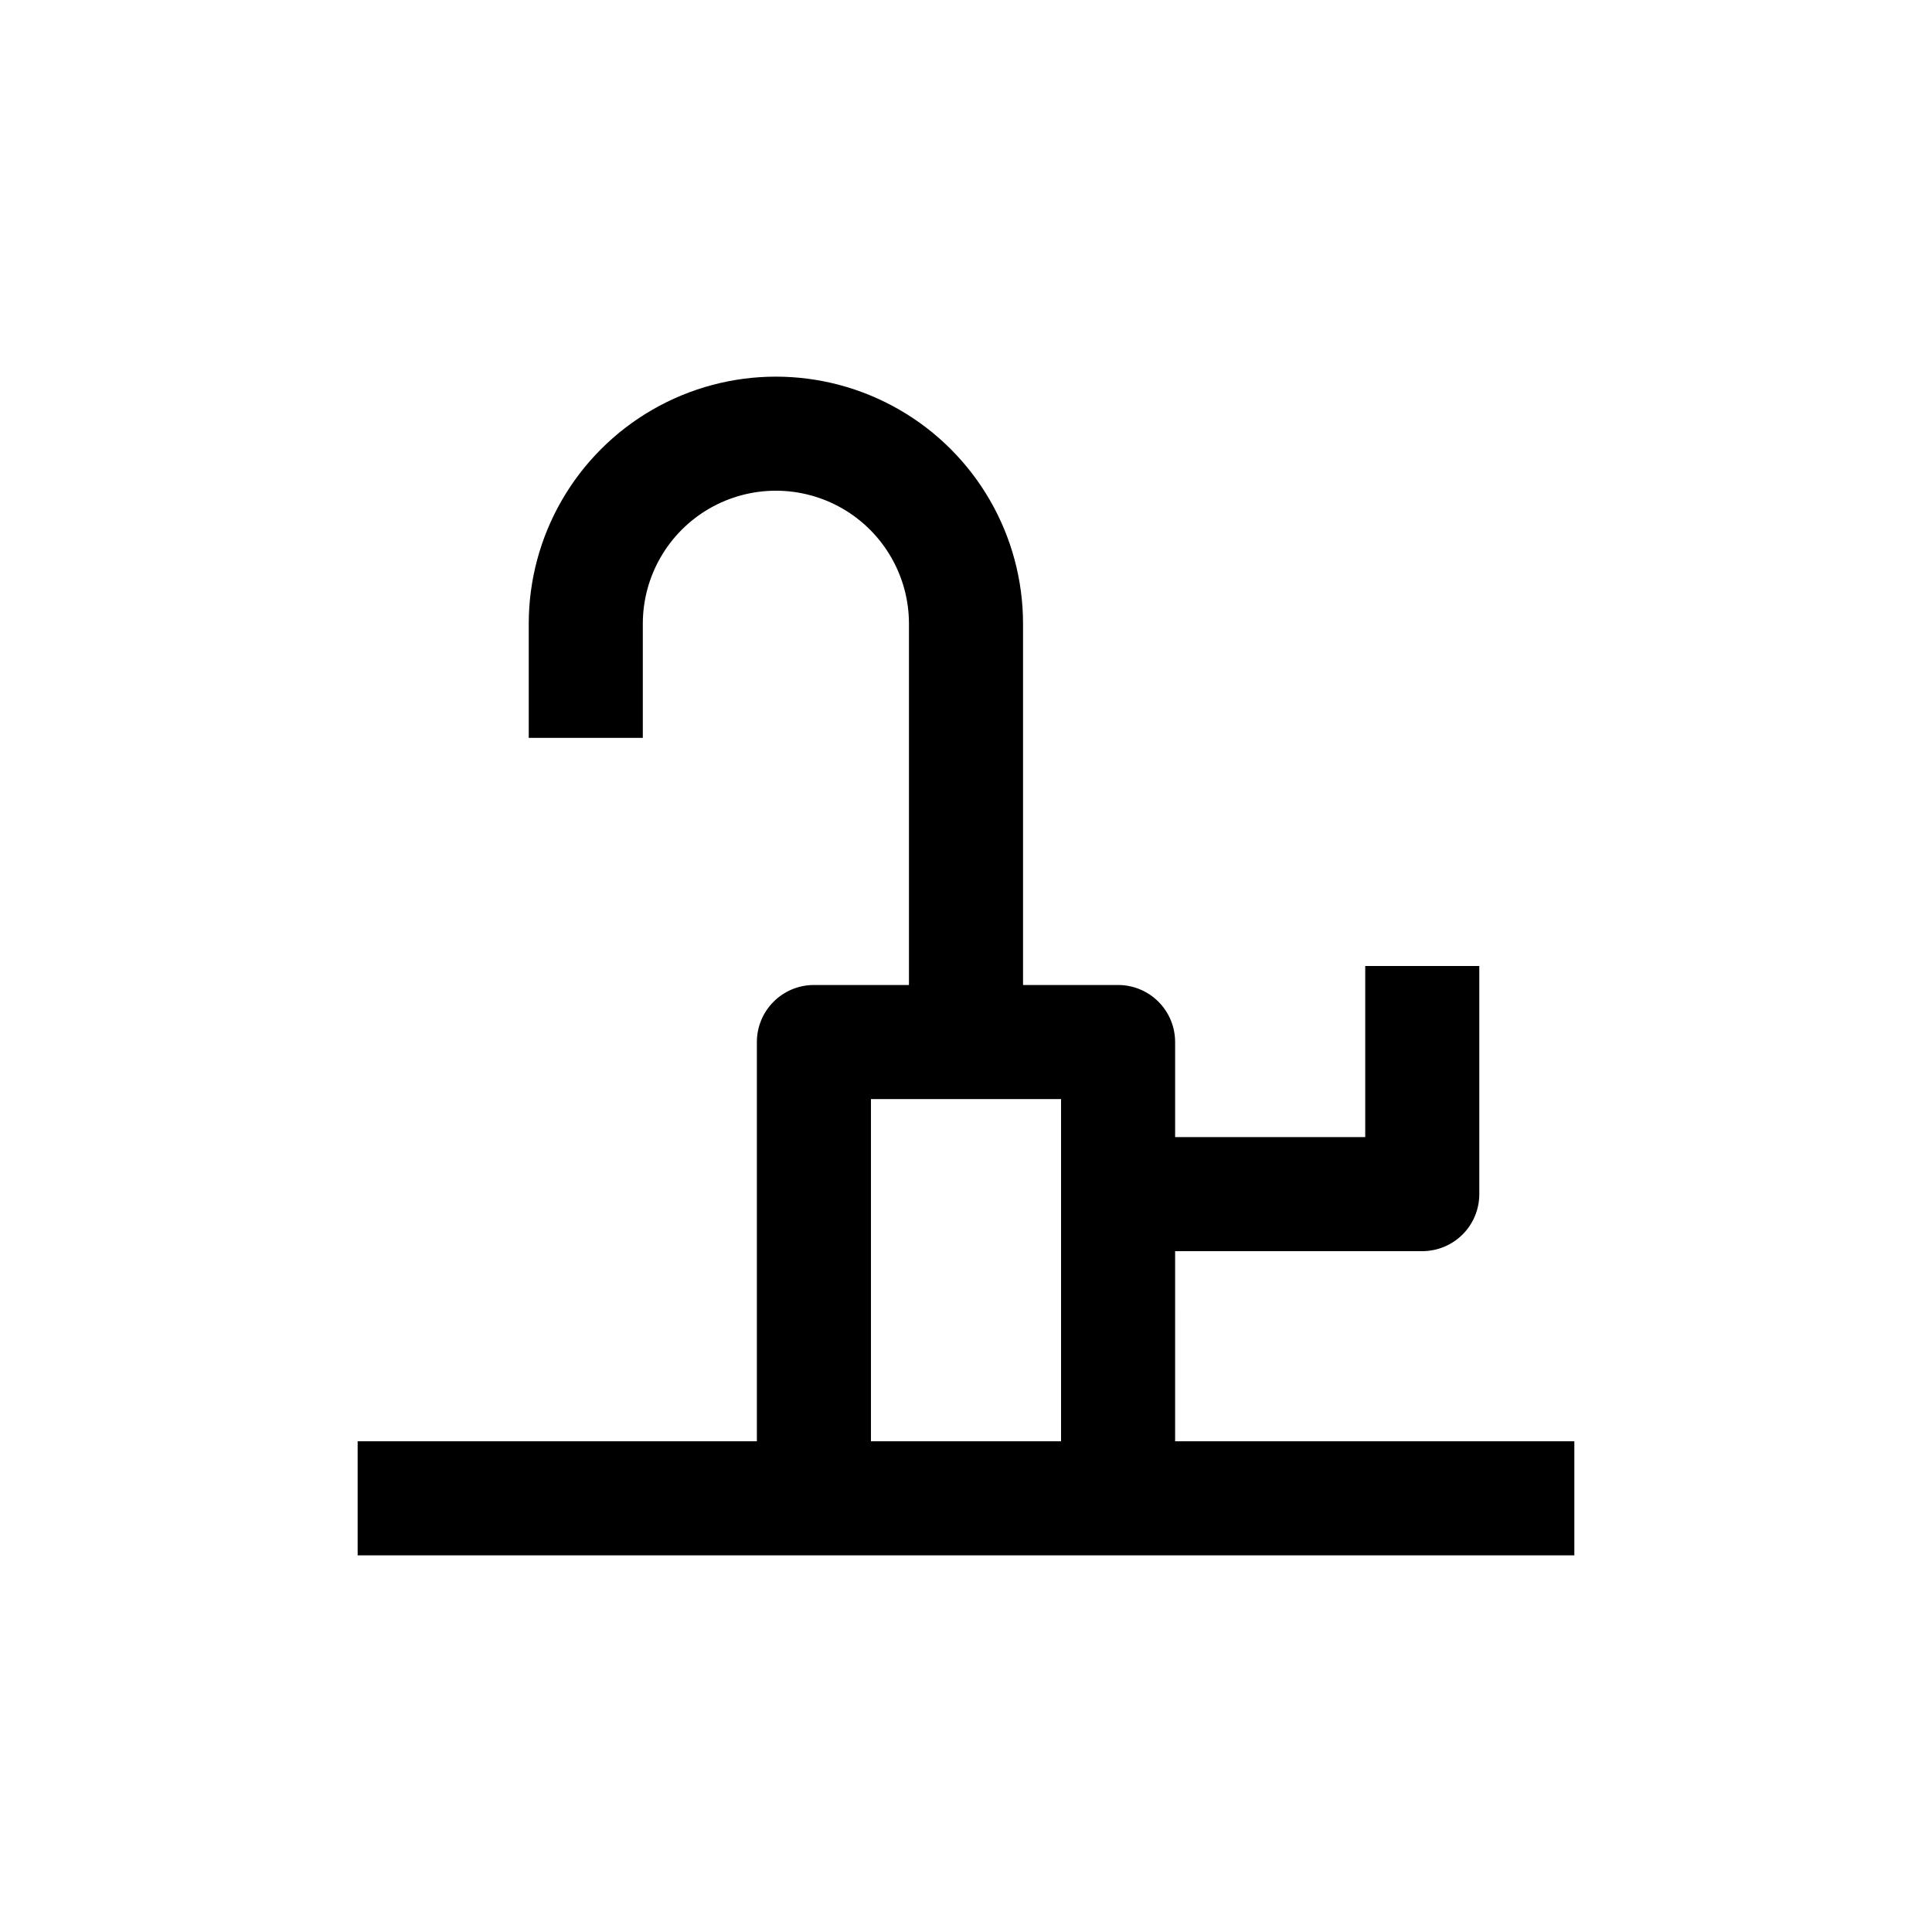 <?xml version="1.0" encoding="UTF-8"?>
<!-- Uploaded to: ICON Repo, www.svgrepo.com, Generator: ICON Repo Mixer Tools -->
<svg fill="#000000" width="800px" height="800px" version="1.1" viewBox="144 144 512 512" xmlns="http://www.w3.org/2000/svg">
 <path d="m455.42 475.57h65.496c4.008 0 7.852-1.594 10.688-4.426 2.832-2.836 4.426-6.68 4.426-10.688v-60.457h-30.23v45.344l-50.379-0.004v-25.188c0-4.012-1.594-7.856-4.426-10.688-2.836-2.836-6.68-4.43-10.688-4.43h-25.191v-95.723c0-23.398-12.484-45.02-32.75-56.719-20.262-11.699-45.23-11.699-65.492 0-20.266 11.699-32.75 33.32-32.75 56.719v30.23h30.23v-30.23c0-12.598 6.723-24.242 17.633-30.543 10.91-6.297 24.355-6.297 35.266 0 10.914 6.301 17.633 17.945 17.633 30.543v95.723h-25.188c-4.012 0-7.856 1.594-10.688 4.43-2.836 2.832-4.43 6.676-4.43 10.688v105.8h-105.8v30.23h322.44v-30.23h-105.8zm-80.609 50.379v-90.684h50.379v90.684z"/>
</svg>